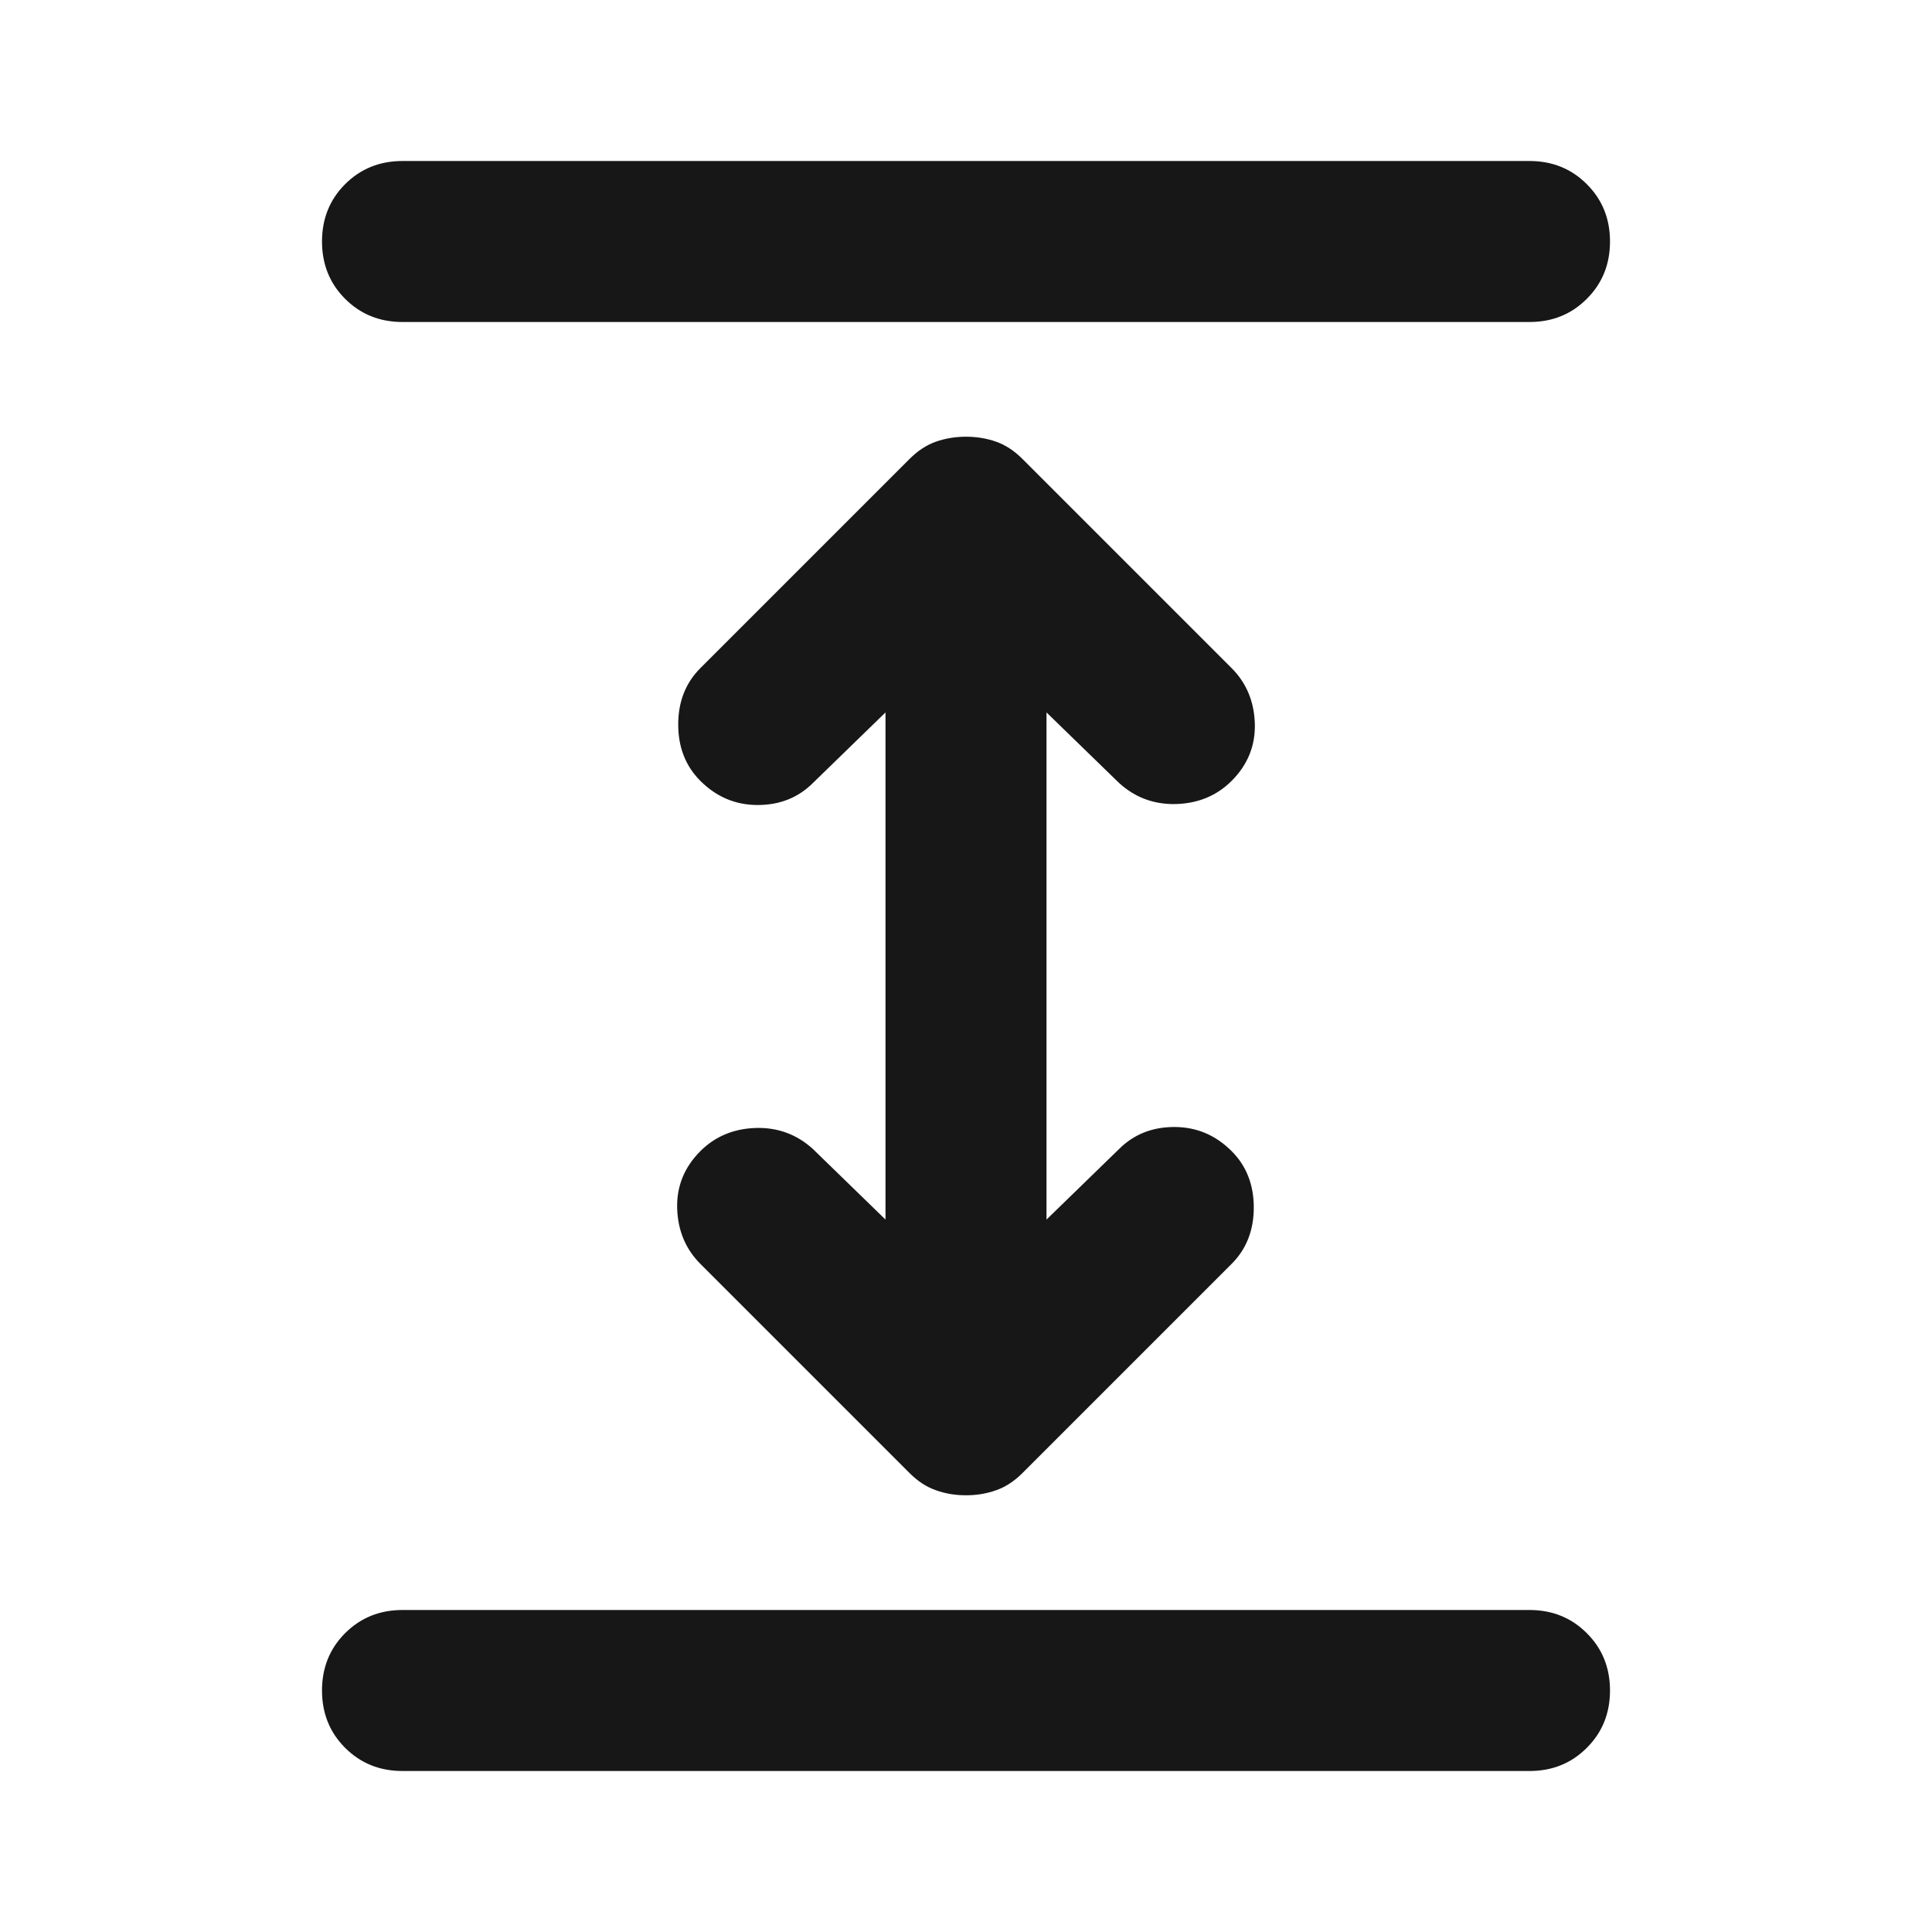 <svg xmlns="http://www.w3.org/2000/svg" fill="none" viewBox="0 0 24 24" height="24" width="24">
<path fill="#171717" d="M5 22C4.717 22 4.479 21.904 4.287 21.712C4.096 21.521 4 21.283 4 21C4 20.717 4.096 20.479 4.287 20.288C4.479 20.096 4.717 20 5 20H19C19.283 20 19.521 20.096 19.712 20.288C19.904 20.479 20 20.717 20 21C20 21.283 19.904 21.521 19.712 21.712C19.521 21.904 19.283 22 19 22H5ZM12 18.575C11.867 18.575 11.742 18.554 11.625 18.512C11.508 18.471 11.4 18.4 11.3 18.3L8.7 15.7C8.517 15.517 8.421 15.287 8.412 15.012C8.404 14.738 8.5 14.5 8.7 14.3C8.883 14.117 9.113 14.021 9.387 14.012C9.662 14.004 9.9 14.092 10.1 14.275L11 15.15V8.85L10.1 9.725C9.917 9.908 9.688 10 9.412 10C9.137 10 8.9 9.9 8.7 9.7C8.517 9.517 8.425 9.283 8.425 9C8.425 8.717 8.517 8.483 8.7 8.3L11.3 5.7C11.4 5.6 11.508 5.529 11.625 5.487C11.742 5.446 11.867 5.425 12 5.425C12.133 5.425 12.258 5.446 12.375 5.487C12.492 5.529 12.6 5.6 12.7 5.7L15.3 8.3C15.483 8.483 15.579 8.713 15.588 8.988C15.596 9.262 15.5 9.5 15.3 9.7C15.117 9.883 14.887 9.979 14.613 9.988C14.338 9.996 14.1 9.908 13.9 9.725L13 8.85V15.15L13.9 14.275C14.083 14.092 14.312 14 14.588 14C14.863 14 15.1 14.1 15.3 14.3C15.483 14.483 15.575 14.717 15.575 15C15.575 15.283 15.483 15.517 15.3 15.7L12.7 18.3C12.6 18.4 12.492 18.471 12.375 18.512C12.258 18.554 12.133 18.575 12 18.575ZM5 4C4.717 4 4.479 3.904 4.287 3.712C4.096 3.521 4 3.283 4 3C4 2.717 4.096 2.479 4.287 2.288C4.479 2.096 4.717 2 5 2H19C19.283 2 19.521 2.096 19.712 2.288C19.904 2.479 20 2.717 20 3C20 3.283 19.904 3.521 19.712 3.712C19.521 3.904 19.283 4 19 4H5Z"></path>
</svg>
